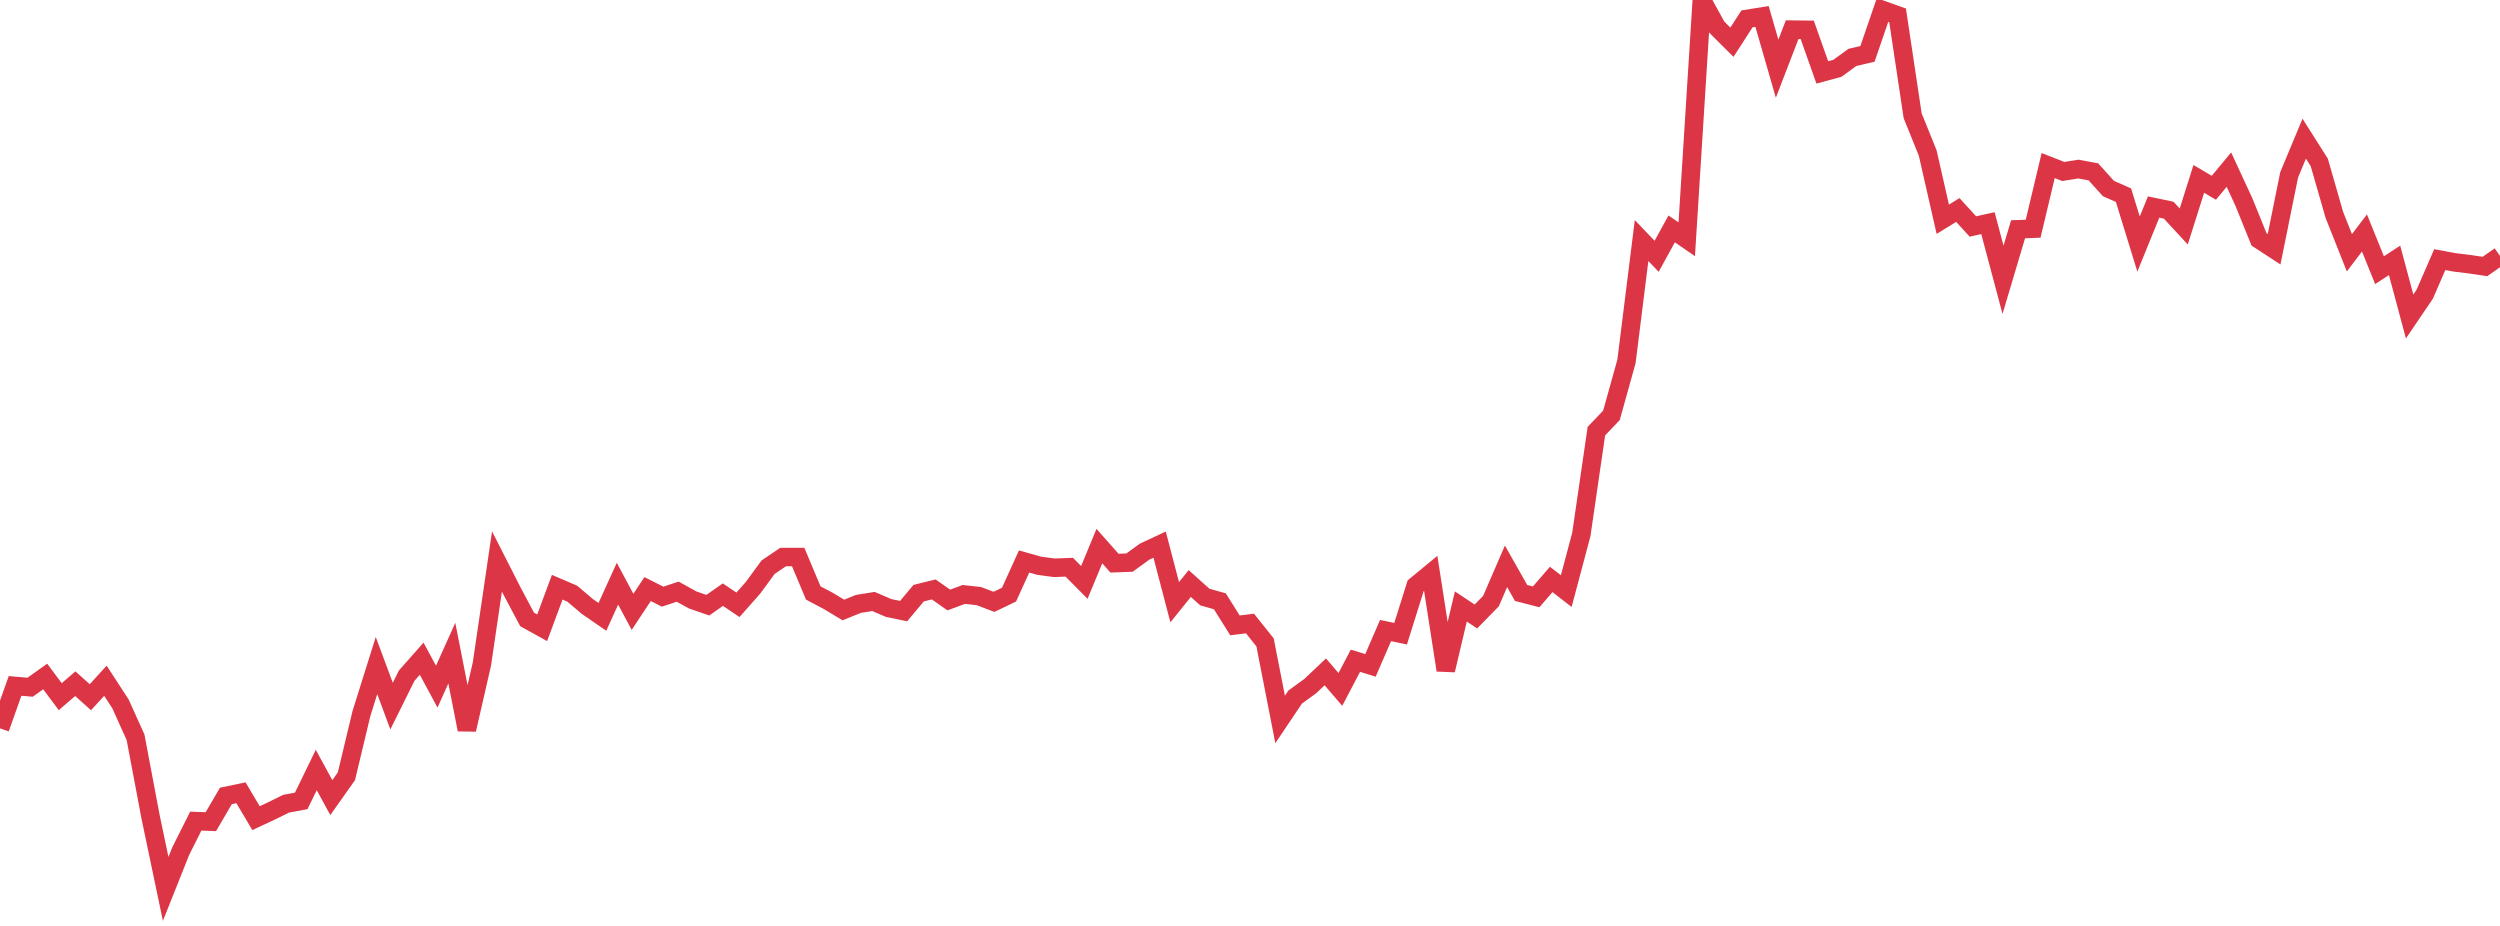 <?xml version="1.0" standalone="no"?>
<!DOCTYPE svg PUBLIC "-//W3C//DTD SVG 1.1//EN" "http://www.w3.org/Graphics/SVG/1.1/DTD/svg11.dtd">
<svg width="135" height="50" viewBox="0 0 135 50" preserveAspectRatio="none" class="sparkline" xmlns="http://www.w3.org/2000/svg"
xmlns:xlink="http://www.w3.org/1999/xlink"><path  class="sparkline--line" d="M 0 39.33 L 0 39.33 L 0.813 37.04 L 1.627 37.11 L 2.44 36.53 L 3.253 37.62 L 4.066 36.92 L 4.88 37.65 L 5.693 36.76 L 6.506 38.01 L 7.319 39.81 L 8.133 44.12 L 8.946 48 L 9.759 45.96 L 10.572 44.34 L 11.386 44.37 L 12.199 42.98 L 13.012 42.81 L 13.825 44.18 L 14.639 43.8 L 15.452 43.4 L 16.265 43.25 L 17.078 41.58 L 17.892 43.07 L 18.705 41.92 L 19.518 38.53 L 20.331 35.94 L 21.145 38.13 L 21.958 36.49 L 22.771 35.57 L 23.584 37.08 L 24.398 35.27 L 25.211 39.4 L 26.024 35.85 L 26.837 30.32 L 27.651 31.92 L 28.464 33.45 L 29.277 33.9 L 30.09 31.71 L 30.904 32.06 L 31.717 32.75 L 32.53 33.31 L 33.343 31.52 L 34.157 33.04 L 34.97 31.81 L 35.783 32.22 L 36.596 31.95 L 37.41 32.4 L 38.223 32.68 L 39.036 32.11 L 39.849 32.66 L 40.663 31.74 L 41.476 30.63 L 42.289 30.08 L 43.102 30.08 L 43.916 32.02 L 44.729 32.45 L 45.542 32.94 L 46.355 32.61 L 47.169 32.48 L 47.982 32.83 L 48.795 33 L 49.608 32.03 L 50.422 31.83 L 51.235 32.4 L 52.048 32.1 L 52.861 32.19 L 53.675 32.5 L 54.488 32.11 L 55.301 30.32 L 56.114 30.55 L 56.928 30.66 L 57.741 30.63 L 58.554 31.45 L 59.367 29.49 L 60.181 30.41 L 60.994 30.38 L 61.807 29.79 L 62.62 29.41 L 63.434 32.52 L 64.247 31.51 L 65.06 32.24 L 65.873 32.47 L 66.687 33.77 L 67.5 33.67 L 68.313 34.69 L 69.127 38.85 L 69.94 37.64 L 70.753 37.05 L 71.566 36.28 L 72.38 37.23 L 73.193 35.68 L 74.006 35.93 L 74.819 34.05 L 75.633 34.22 L 76.446 31.63 L 77.259 30.96 L 78.072 36.19 L 78.886 32.75 L 79.699 33.29 L 80.512 32.46 L 81.325 30.58 L 82.139 32.02 L 82.952 32.23 L 83.765 31.29 L 84.578 31.92 L 85.392 28.86 L 86.205 23.28 L 87.018 22.43 L 87.831 19.51 L 88.645 12.99 L 89.458 13.84 L 90.271 12.36 L 91.084 12.92 L 91.898 0 L 92.711 1.47 L 93.524 2.28 L 94.337 1.02 L 95.151 0.89 L 95.964 3.71 L 96.777 1.6 L 97.59 1.61 L 98.404 3.91 L 99.217 3.69 L 100.03 3.1 L 100.843 2.91 L 101.657 0.54 L 102.47 0.83 L 103.283 6.25 L 104.096 8.26 L 104.91 11.84 L 105.723 11.34 L 106.536 12.23 L 107.349 12.05 L 108.163 15.11 L 108.976 12.38 L 109.789 12.35 L 110.602 8.94 L 111.416 9.26 L 112.229 9.13 L 113.042 9.28 L 113.855 10.18 L 114.669 10.54 L 115.482 13.18 L 116.295 11.18 L 117.108 11.35 L 117.922 12.23 L 118.735 9.66 L 119.548 10.14 L 120.361 9.16 L 121.175 10.92 L 121.988 12.93 L 122.801 13.46 L 123.614 9.44 L 124.428 7.49 L 125.241 8.77 L 126.054 11.6 L 126.867 13.65 L 127.681 12.58 L 128.494 14.59 L 129.307 14.06 L 130.12 17.09 L 130.934 15.89 L 131.747 14.02 L 132.56 14.17 L 133.373 14.27 L 134.187 14.39 L 135 13.82" fill="none" stroke-width="1" stroke="#dc3545"></path></svg>
